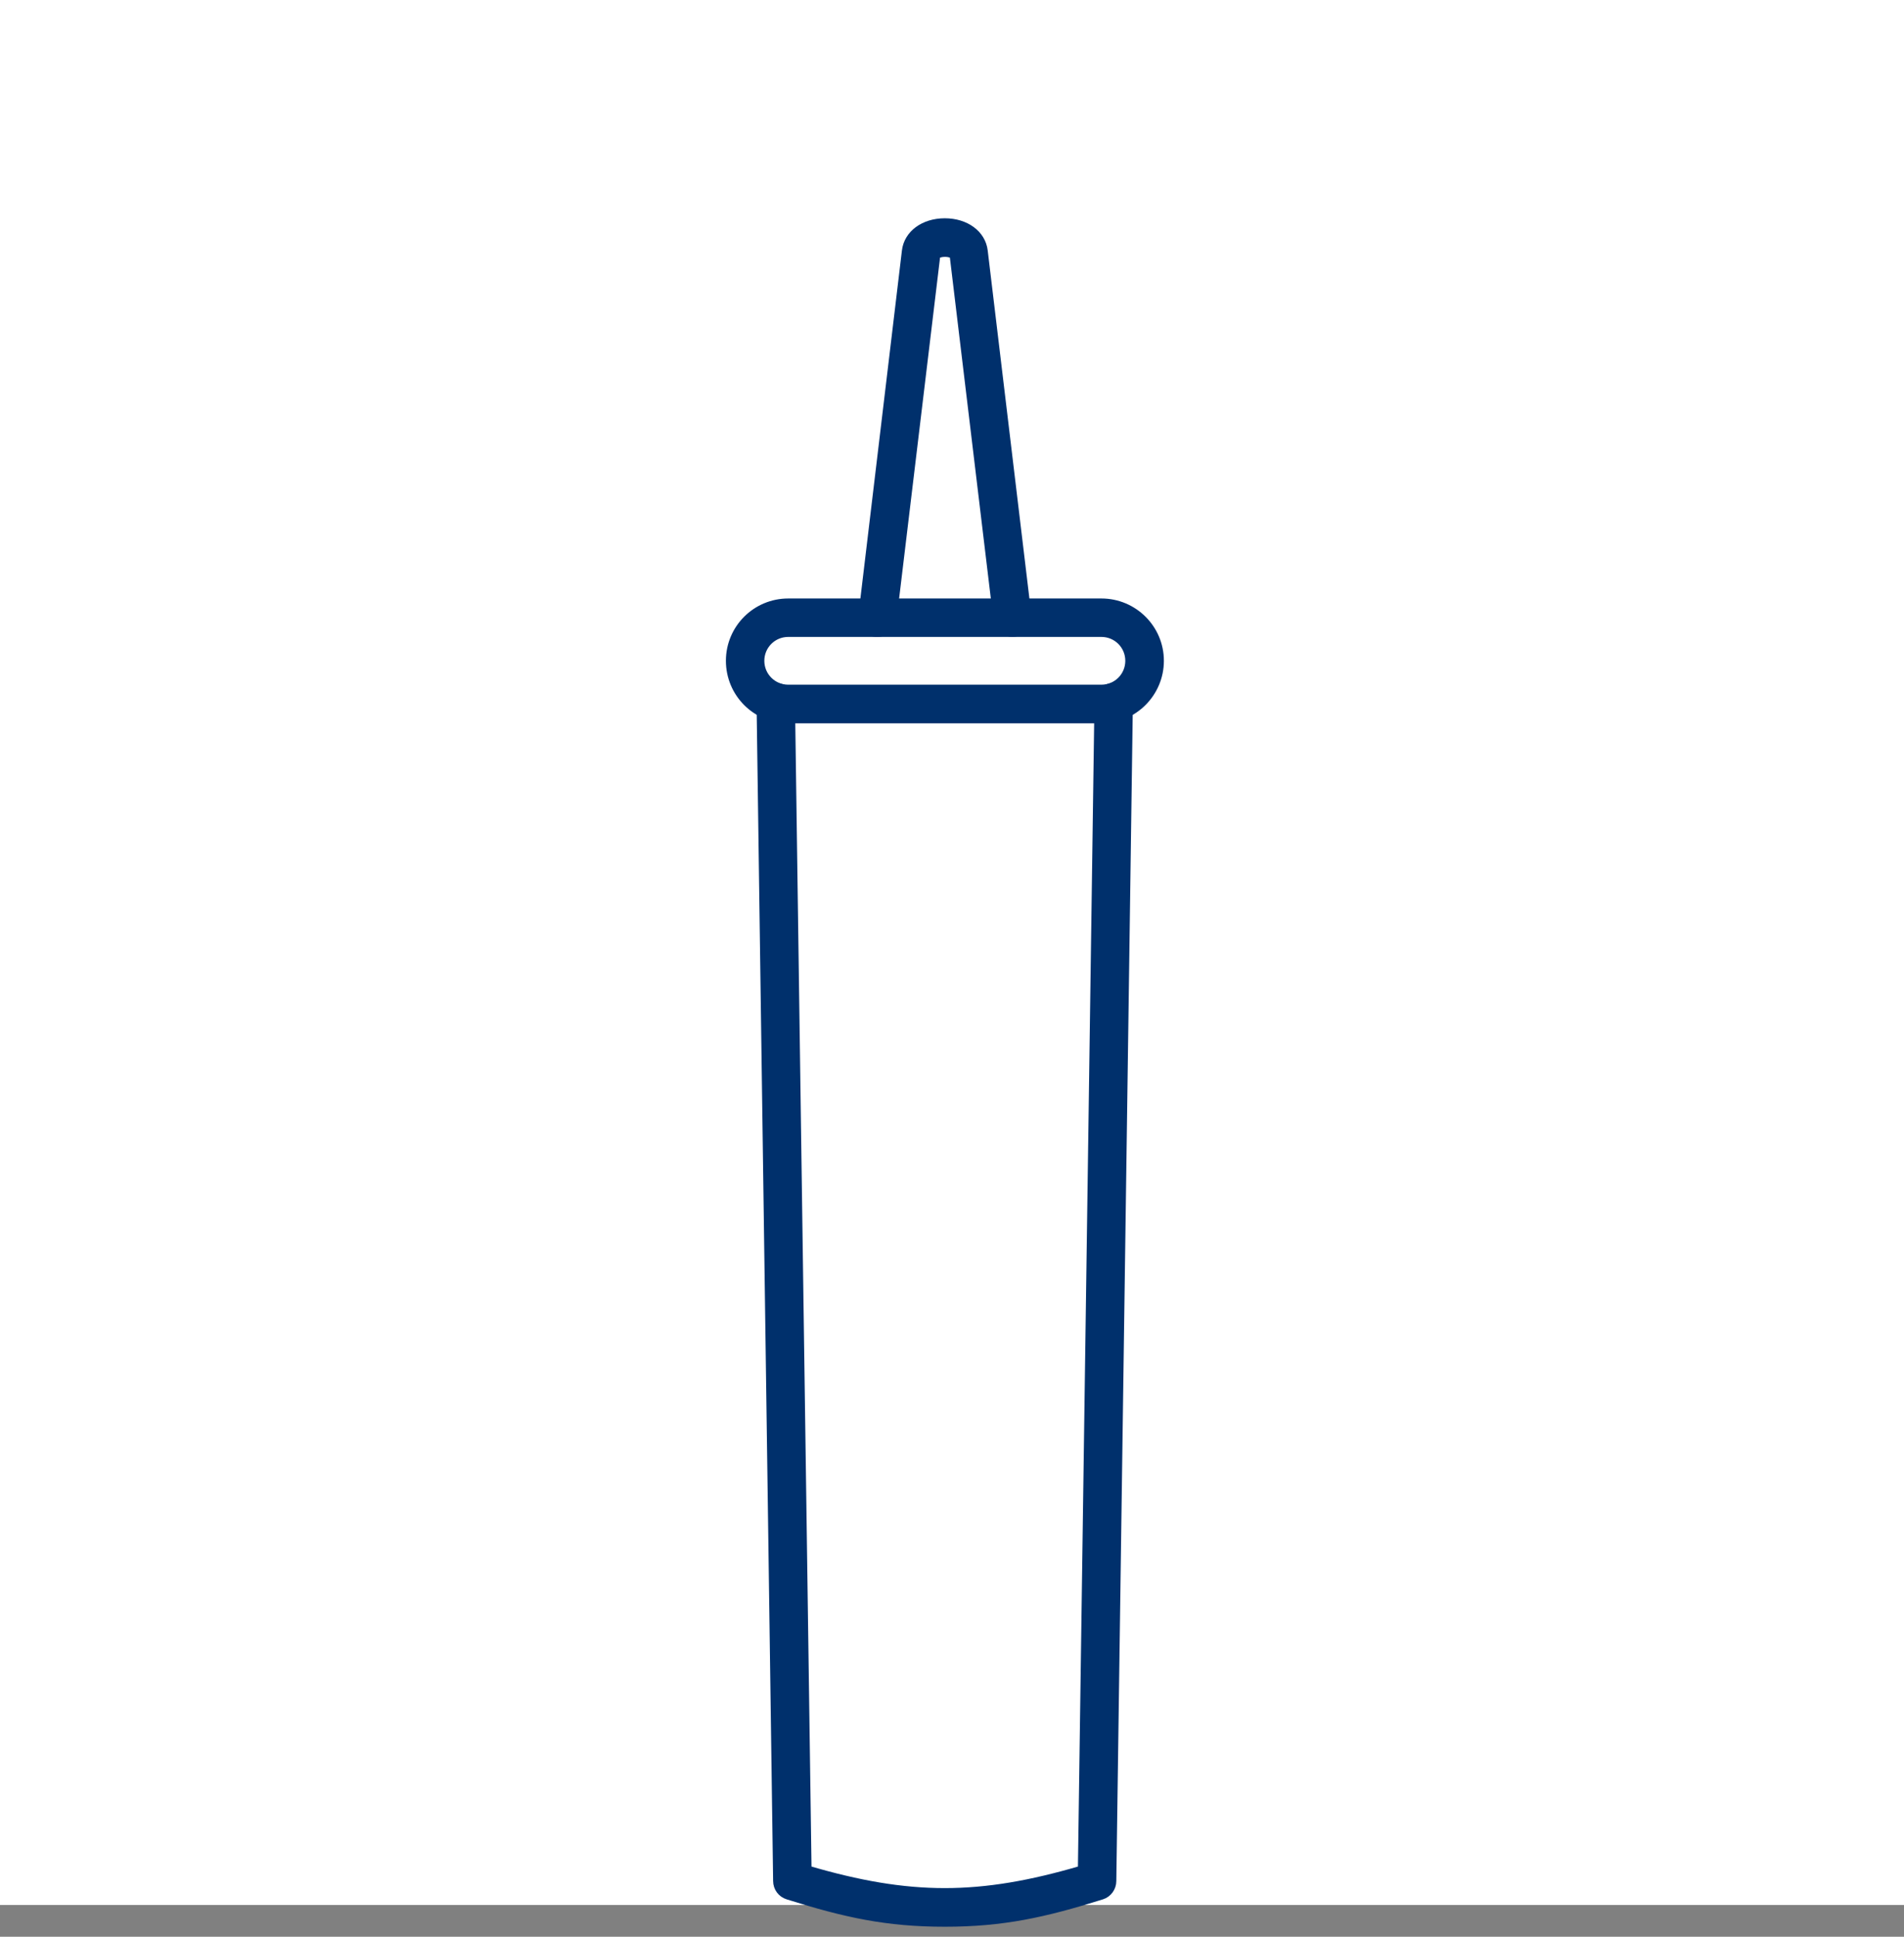 <svg width="60" height="61" viewBox="0 0 60 61" fill="none" xmlns="http://www.w3.org/2000/svg">
<rect x="0" y="0" width="60" height="61" fill="#808080" stroke="none"/>
<rect width="60" height="60" fill="white"/>
<path fill-rule="evenodd" clip-rule="evenodd" d="M29.773 60.56C27.945 60.56 26.64 60.273 24.828 59.703C24.624 59.641 24.488 59.453 24.488 59.244L23.966 22.119C23.966 21.852 24.186 21.638 24.447 21.638C24.708 21.638 24.927 21.858 24.927 22.119L25.449 58.884C28.666 59.829 30.875 59.829 34.092 58.884L34.614 22.119C34.614 21.852 34.828 21.638 35.095 21.638C35.361 21.638 35.575 21.858 35.575 22.119L35.053 59.244C35.053 59.453 34.917 59.641 34.719 59.703C32.901 60.273 31.596 60.56 29.773 60.56Z" fill="#00306C" stroke="#00306C" stroke-width="0.25"/>
<path fill-rule="evenodd" clip-rule="evenodd" d="M24.838 19.936C24.353 19.936 23.961 20.327 23.961 20.813C23.961 21.299 24.353 21.69 24.838 21.69H34.708C35.194 21.69 35.586 21.299 35.586 20.813C35.586 20.327 35.194 19.936 34.708 19.936H24.838ZM34.708 22.657H24.838C23.82 22.657 23 21.831 23 20.813C23 19.795 23.825 18.975 24.838 18.975H34.708C35.727 18.975 36.552 19.8 36.552 20.813C36.552 21.826 35.727 22.657 34.708 22.657Z" fill="#00306C" stroke="#00306C" stroke-width="0.25"/>
<path fill-rule="evenodd" clip-rule="evenodd" d="M27.648 19.936C27.648 19.936 27.611 19.936 27.59 19.936C27.324 19.904 27.136 19.664 27.173 19.403L28.546 7.903C28.609 7.371 29.115 7 29.773 7C30.431 7 30.938 7.371 31.001 7.903L32.379 19.398C32.411 19.664 32.223 19.904 31.962 19.93C31.695 19.962 31.455 19.774 31.429 19.513L30.05 8.034C30.024 8.013 29.93 7.966 29.779 7.966C29.627 7.966 29.533 8.013 29.507 8.034L28.128 19.513C28.097 19.758 27.893 19.936 27.648 19.936Z" fill="#00306C" stroke="#00306C" stroke-width="0.25"/>
</svg>
